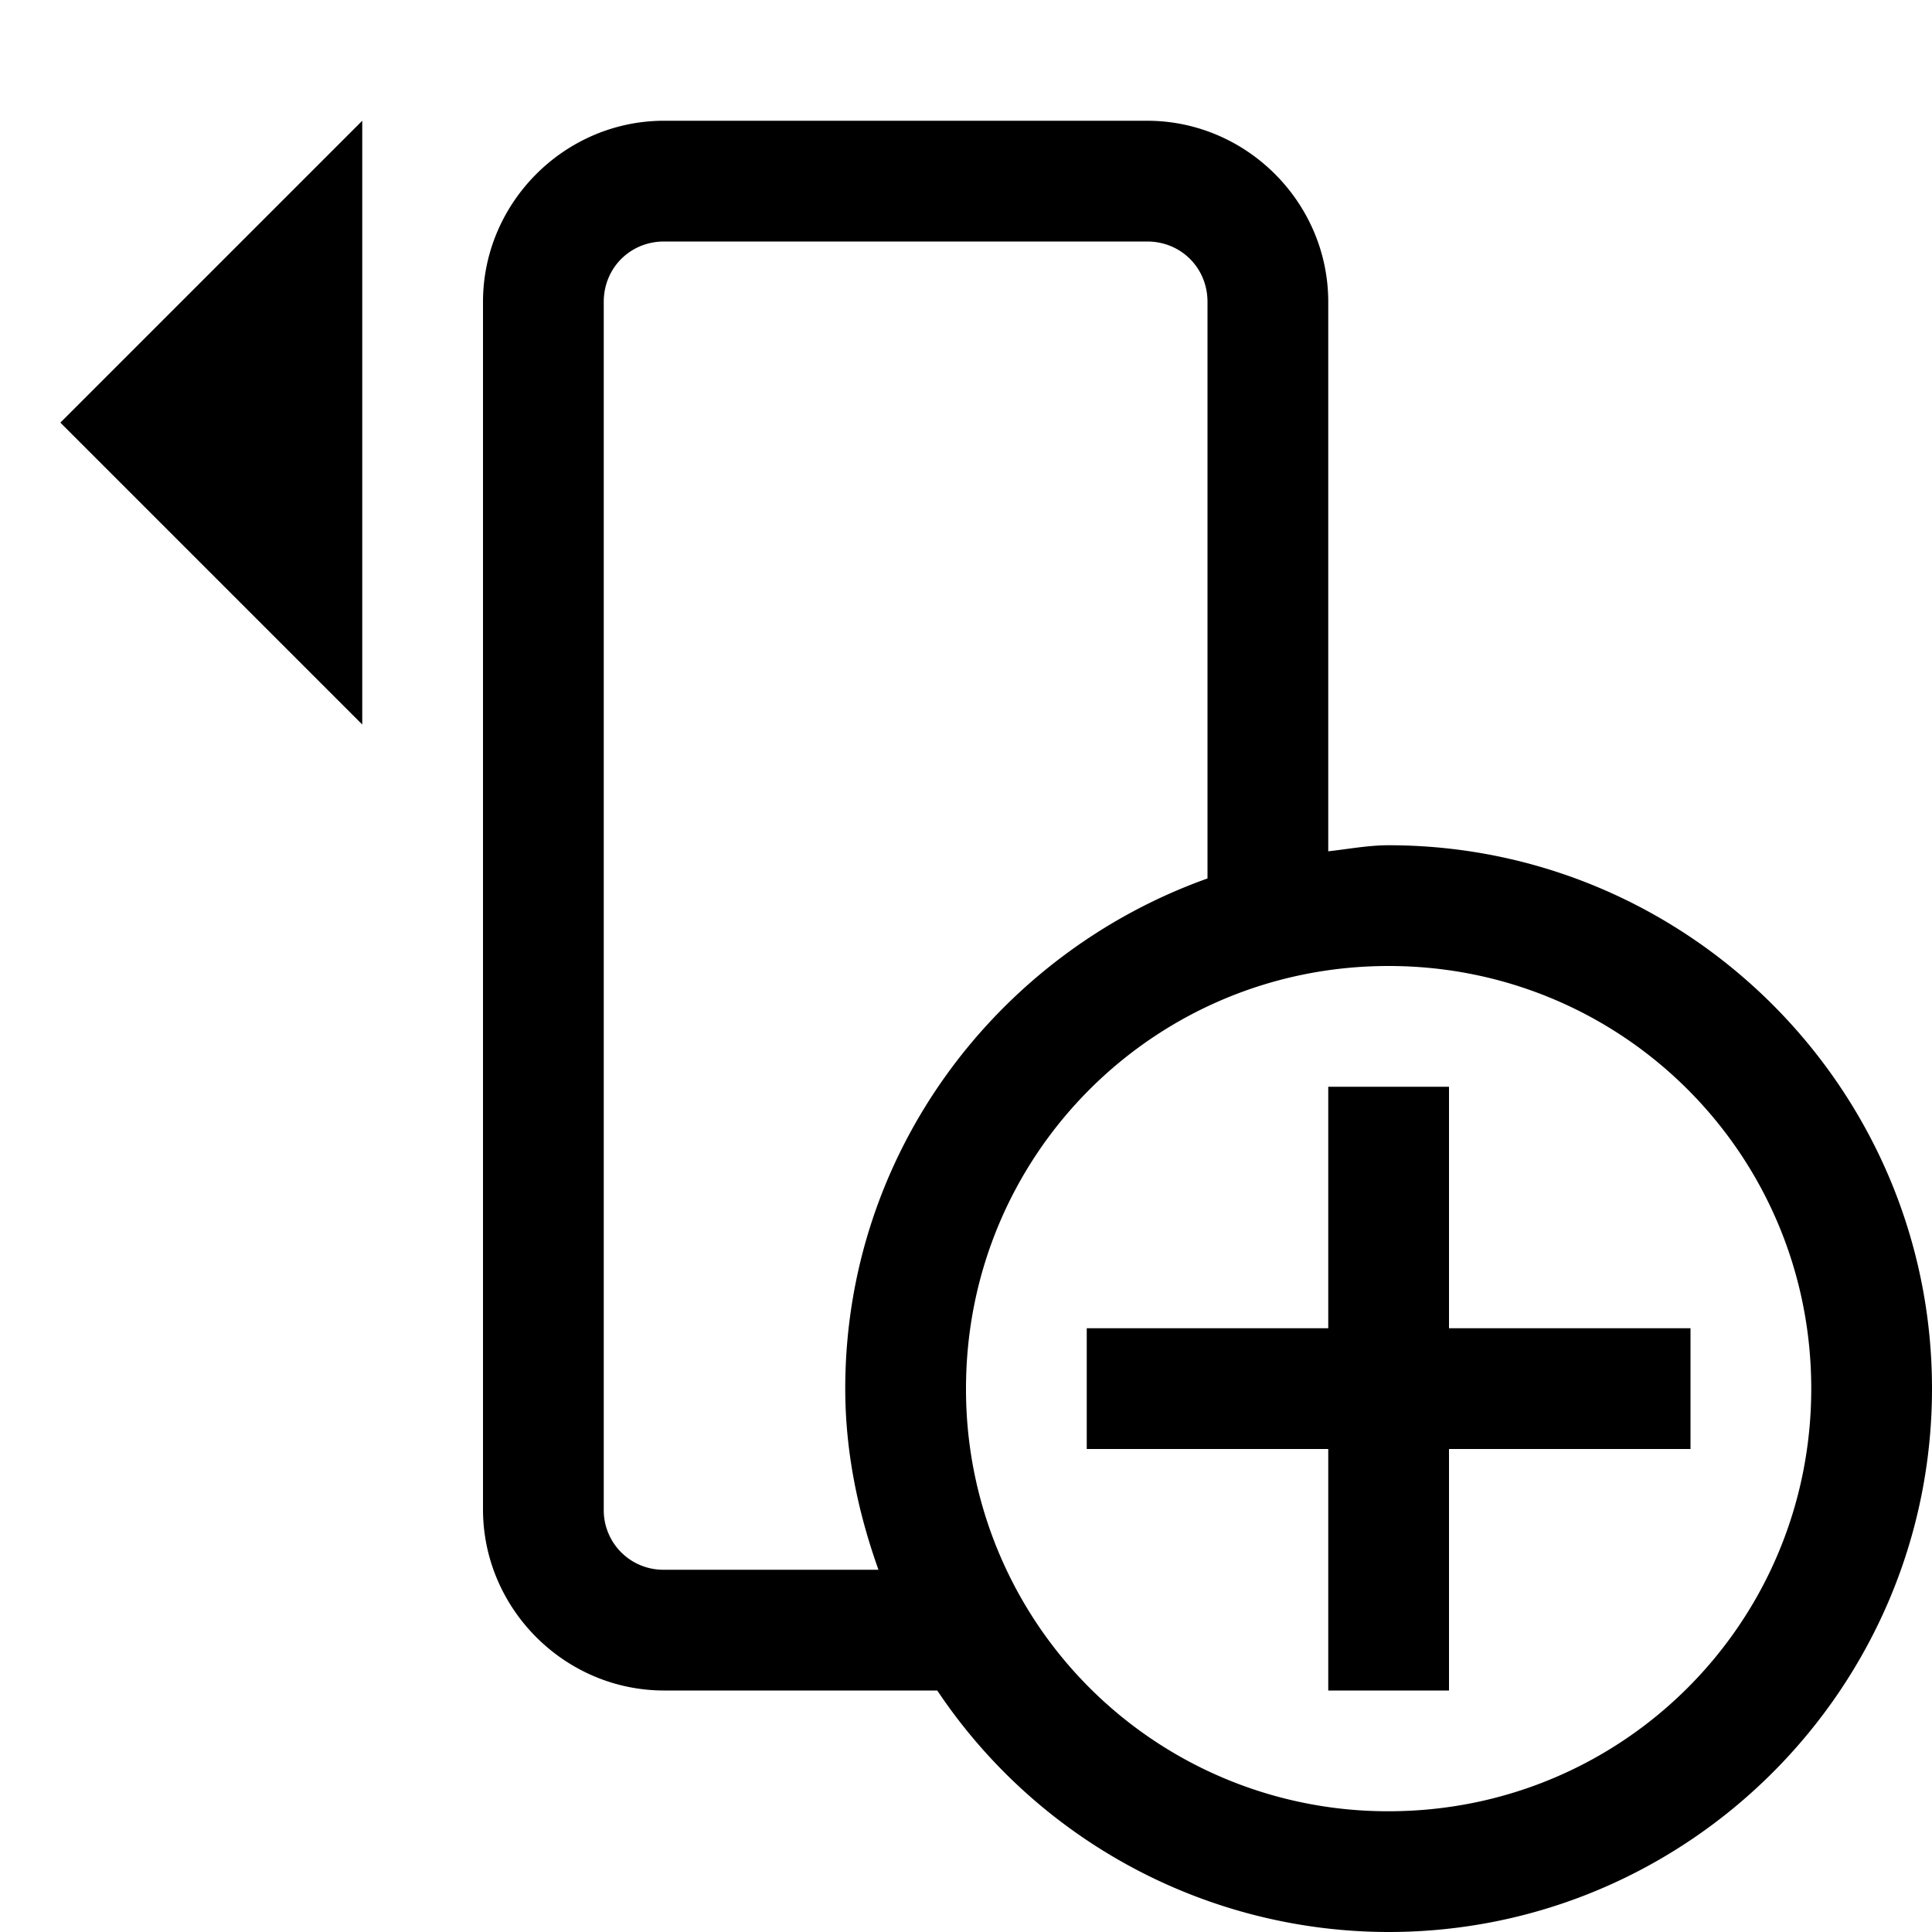 <svg xmlns="http://www.w3.org/2000/svg" viewBox="0 0 16 16"><path style="line-height:normal;text-indent:0;text-align:start;text-decoration-line:none;text-decoration-style:solid;text-decoration-color:#000;text-transform:none;block-progression:tb;isolation:auto;mix-blend-mode:normal" d="M3 1L.5 3.5 3 6V1zm2.5 0C4.677 1 4 1.677 4 2.5v10c0 .823.677 1.5 1.5 1.5h2.262a4.5 4.5 0 0 0 3.738 2c2.48 0 4.5-2.02 4.5-4.5S13.98 7 11.5 7c-.171 0-.334.032-.5.05V2.5c0-.823-.677-1.5-1.5-1.5h-4zm0 1h4c.281 0 .5.219.5.5v4.775C8.258 7.897 7 9.55 7 11.5c0 .528.107 1.029.275 1.5H5.5a.493.493 0 0 1-.5-.5v-10c0-.281.219-.5.5-.5zm6 6c1.939 0 3.5 1.561 3.5 3.5S13.439 15 11.5 15A3.492 3.492 0 0 1 8 11.5C8 9.561 9.561 8 11.5 8zM11 9v2H9v1h2v2h1v-2h2v-1h-2V9h-1z" font-weight="400" font-family="sans-serif" white-space="normal" overflow="visible"/></svg>